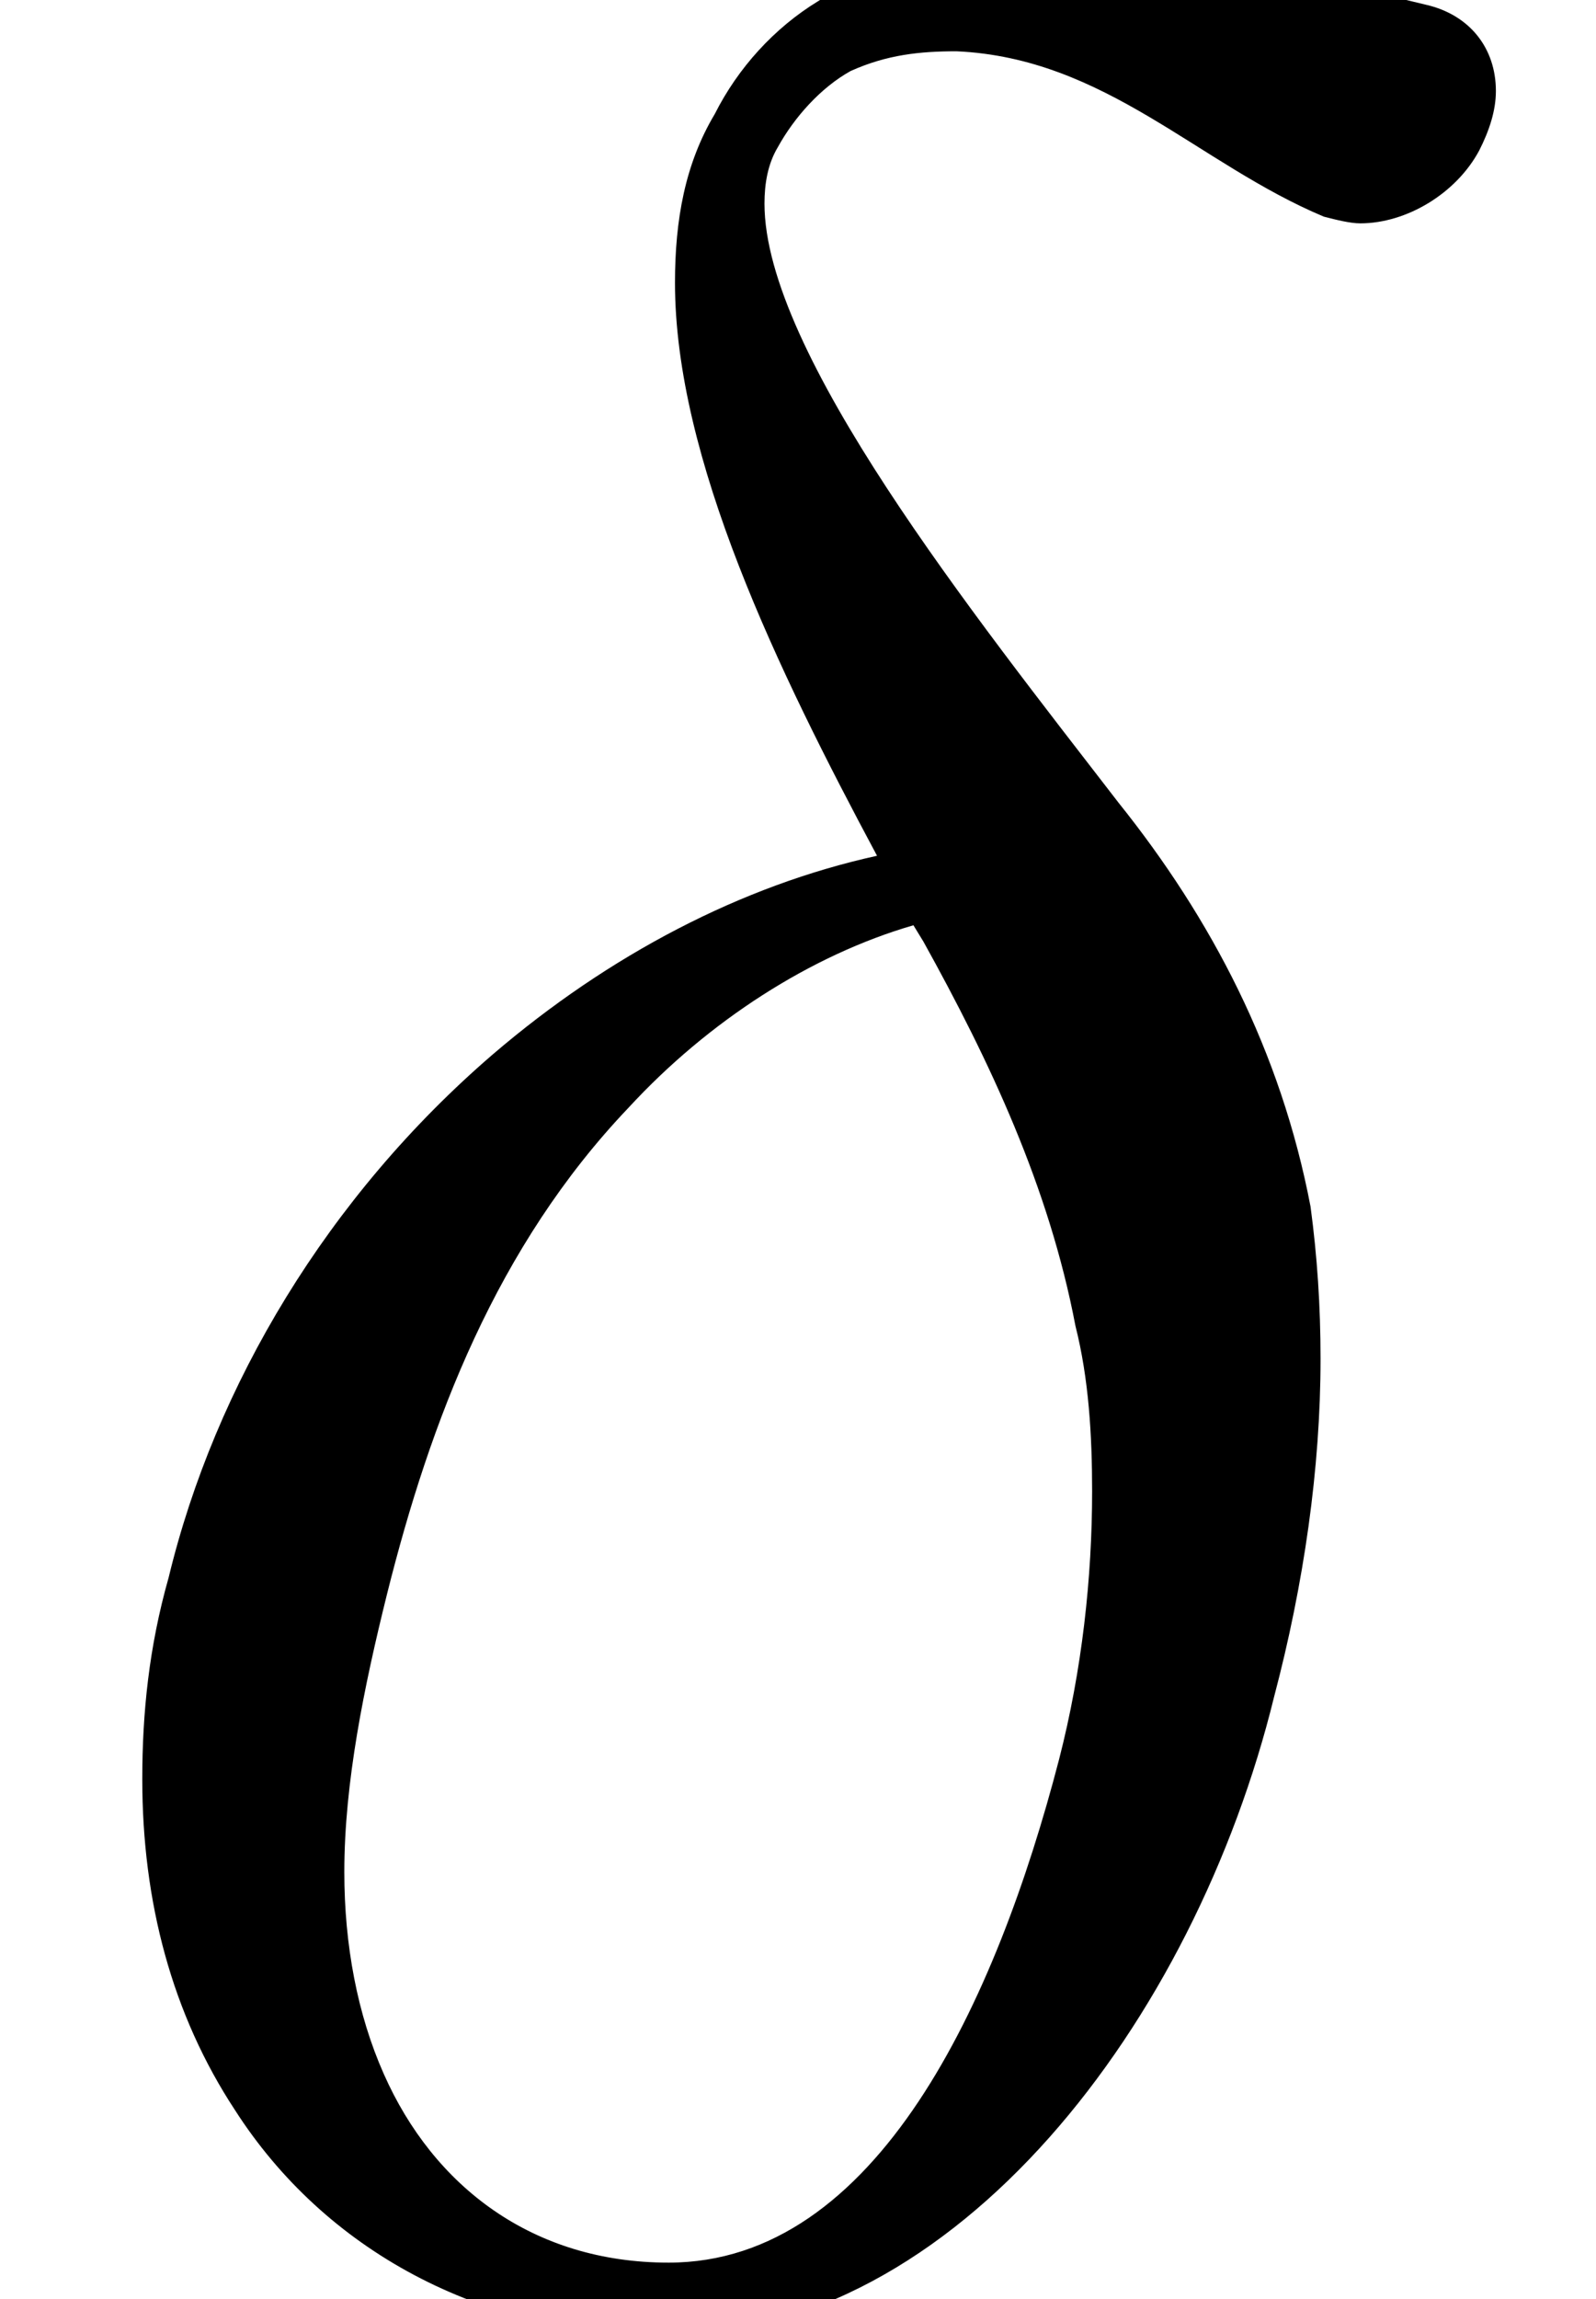<?xml version='1.0' encoding='UTF-8'?>
<!-- This file was generated by dvisvgm 2.13.3 -->
<svg version='1.1' xmlns='http://www.w3.org/2000/svg' xmlns:xlink='http://www.w3.org/1999/xlink' width='5.261pt' height='7.576pt' viewBox='70.735 61.166 5.261 7.576'>
<defs>
<path id='g0-14' d='M4.2-1.985C4.298-2.356 4.353-2.738 4.353-3.098C4.353-3.273 4.342-3.436 4.32-3.6C4.222-4.113 3.993-4.549 3.687-4.931C3.207-5.553 2.52-6.415 2.52-6.905C2.52-6.971 2.531-7.036 2.564-7.091C2.618-7.189 2.705-7.287 2.804-7.342C2.924-7.396 3.033-7.407 3.153-7.407C3.644-7.385 3.949-7.036 4.364-6.862C4.407-6.851 4.451-6.84 4.484-6.84C4.636-6.84 4.8-6.938 4.876-7.08C4.909-7.145 4.931-7.211 4.931-7.276C4.931-7.418 4.844-7.527 4.702-7.56C4.298-7.658 3.84-7.767 3.447-7.767C3.349-7.767 3.251-7.756 3.164-7.745C3.011-7.713 2.847-7.669 2.695-7.571C2.553-7.484 2.433-7.353 2.356-7.2C2.258-7.036 2.225-6.851 2.225-6.644C2.225-6.065 2.564-5.367 2.891-4.756C2.444-4.658 2.007-4.429 1.625-4.102C1.08-3.633 .709-3.011 .556-2.378C.491-2.149 .469-1.931 .469-1.713C.469-1.309 .567-.938 .775-.622C1.069-.164 1.582 .12 2.193 .12C3.153 .12 3.938-.916 4.2-1.985ZM3.491-1.778C3.284-.982 2.891-.12 2.204-.12C1.756-.12 1.429-.371 1.265-.742C1.178-.938 1.135-1.167 1.135-1.407C1.135-1.702 1.2-2.018 1.276-2.324C1.418-2.891 1.636-3.469 2.073-3.927C2.335-4.211 2.673-4.429 3.011-4.527L3.044-4.473C3.262-4.08 3.458-3.665 3.545-3.207C3.589-3.033 3.6-2.847 3.6-2.662C3.6-2.378 3.567-2.073 3.491-1.778Z'/>
</defs>
<g id='page1'>
<use x='70.735' y='68.742' xlink:href='#g0-14'/>
</g>
</svg><!--Rendered by QuickLaTeX.com-->